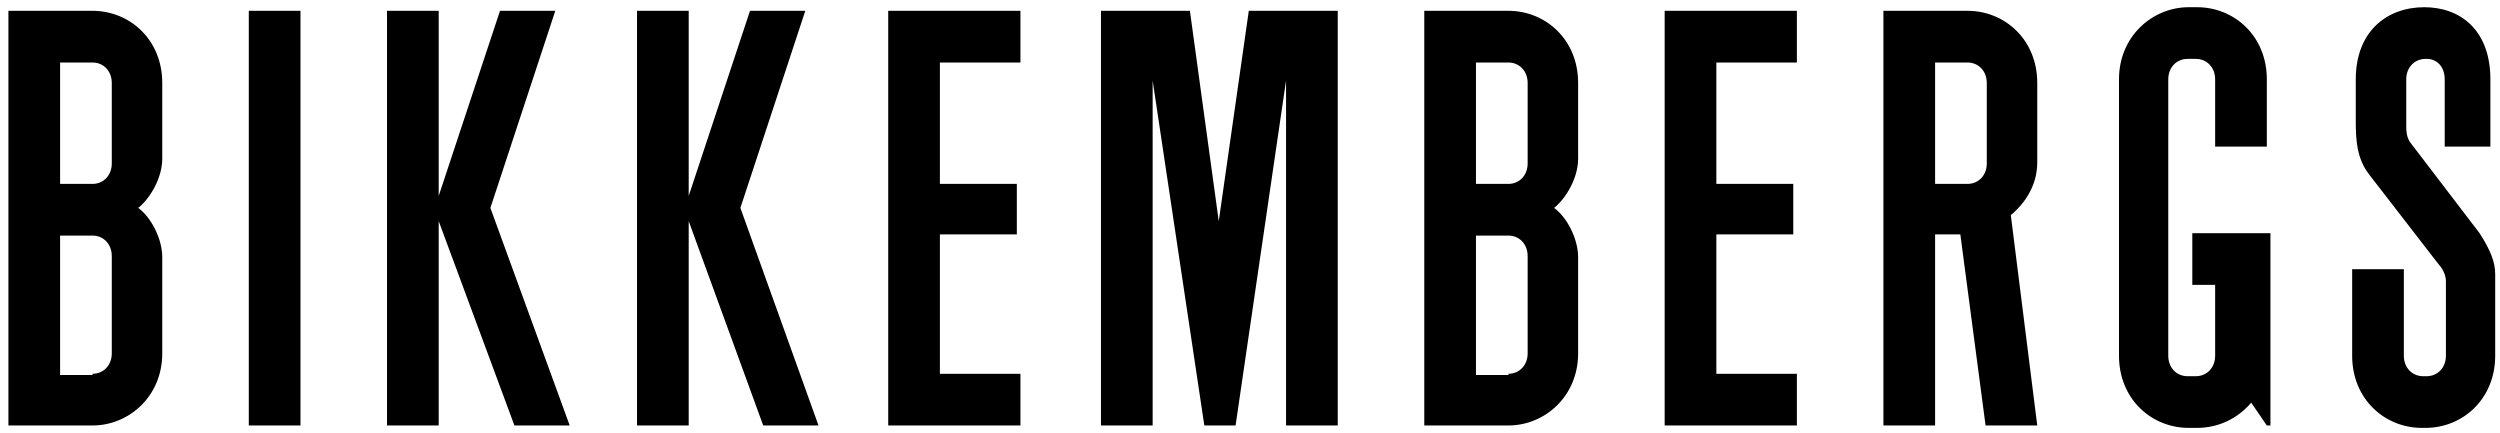 
<svg width="208px" height="36px" viewBox="0 0 208 36" version="1.1" xmlns="http://www.w3.org/2000/svg" xmlns:xlink="http://www.w3.org/1999/xlink">
    <g id="Page-1" stroke="none" stroke-width="1" fill="none" fill-rule="evenodd">
        <g id="logo" fill="#000000" fill-rule="nonzero">
            <path d="M7.7,31.1 C8.6,31.1 9.3,30.4 9.3,29.4 L9.3,21.3 C9.3,20.3 8.6,19.6 7.7,19.6 L5,19.6 L5,31.2 L7.7,31.2 L7.7,31.1 Z M7.7,15.3 C8.6,15.3 9.3,14.6 9.3,13.6 L9.3,6.9 C9.3,5.9 8.6,5.2 7.7,5.2 L5,5.2 L5,15.3 L7.7,15.3 Z M13.5,21.4 L13.5,29.4 C13.5,33 10.7,35.4 7.7,35.4 L0.7,35.4 L0.7,0.9 L7.7,0.9 C10.8,0.9 13.5,3.3 13.5,6.9 L13.5,13.2 C13.5,14.8 12.5,16.5 11.5,17.3 C12.5,18 13.5,19.8 13.5,21.4 Z M20.7,35.4 L20.7,0.9 L25,0.9 L25,35.4 L20.7,35.4 Z M40.8,17.3 L47.4,35.4 L42.8,35.4 L36.5,18.4 L36.5,35.4 L32.2,35.4 L32.2,0.9 L36.5,0.9 L36.5,16.3 L41.6,0.9 L46.2,0.9 L40.8,17.3 Z M61.6,17.3 L68.1,35.4 L63.5,35.4 L57.3,18.4 L57.3,35.4 L53,35.4 L53,0.9 L57.3,0.9 L57.3,16.3 L62.4,0.9 L67,0.9 L61.6,17.3 Z M73.9,35.4 L73.9,0.9 L84.9,0.9 L84.9,5.2 L78.2,5.2 L78.2,15.3 L84.6,15.3 L84.6,19.5 L78.2,19.5 L78.2,31.1 L84.9,31.1 L84.9,35.4 L73.9,35.4 Z M101.4,18.4 L103.9,0.9 L111.3,0.9 L111.3,35.4 L107,35.4 L107,6.7 L102.8,35.4 L100.2,35.4 L95.9,6.7 L95.9,35.4 L91.6,35.4 L91.6,0.9 L99,0.9 L101.4,18.4 Z M125.5,31.1 C126.4,31.1 127.1,30.4 127.1,29.4 L127.1,21.3 C127.1,20.3 126.4,19.6 125.5,19.6 L122.8,19.6 L122.8,31.2 L125.5,31.2 L125.5,31.1 Z M125.5,15.3 C126.4,15.3 127.1,14.6 127.1,13.6 L127.1,6.9 C127.1,5.9 126.4,5.2 125.5,5.2 L122.8,5.2 L122.8,15.3 L125.5,15.3 Z M131.3,21.4 L131.3,29.4 C131.3,33 128.5,35.4 125.5,35.4 L118.5,35.4 L118.5,0.9 L125.5,0.9 C128.6,0.9 131.3,3.3 131.3,6.9 L131.3,13.2 C131.3,14.8 130.3,16.5 129.3,17.3 C130.3,18 131.3,19.8 131.3,21.4 Z M138.5,35.4 L138.5,0.9 L149.5,0.9 L149.5,5.2 L142.8,5.2 L142.8,15.3 L149.2,15.3 L149.2,19.5 L142.8,19.5 L142.8,31.1 L149.5,31.1 L149.5,35.4 L138.5,35.4 Z M161,15.3 L163.7,15.3 C164.6,15.3 165.3,14.6 165.3,13.6 L165.3,6.9 C165.3,5.9 164.6,5.2 163.7,5.2 L161,5.2 L161,15.3 Z M169.5,35.4 L165.2,35.4 L163.1,19.5 L161,19.5 L161,35.4 L156.7,35.4 L156.7,0.9 L163.7,0.9 C166.8,0.9 169.5,3.3 169.5,6.9 L169.5,13.5 C169.5,15.4 168.5,16.9 167.3,17.9 L169.5,35.4 Z M188.9,19.5 L188.9,35.4 L188.6,35.4 L187.3,33.5 C186.2,34.8 184.6,35.6 182.8,35.6 L182.1,35.6 C179,35.6 176.3,33.2 176.3,29.6 L176.3,6.6 C176.3,3 179.1,0.6 182.1,0.6 L182.8,0.6 C185.9,0.6 188.6,3 188.6,6.6 L188.6,12.2 L184.3,12.2 L184.3,6.6 C184.3,5.6 183.6,4.9 182.7,4.9 L182,4.9 C181.1,4.9 180.4,5.6 180.4,6.6 L180.4,29.6 C180.4,30.6 181.1,31.3 182,31.3 L182.7,31.3 C183.6,31.3 184.3,30.6 184.3,29.6 L184.3,23.7 L182.4,23.7 L182.4,19.4 L188.9,19.4 L188.9,19.5 Z M207.6,29.6 C207.6,33.2 204.9,35.6 201.8,35.6 L201.5,35.6 C198.4,35.6 195.7,33.2 195.7,29.6 L195.7,22.4 L200,22.4 L200,29.6 C200,30.6 200.7,31.3 201.6,31.3 L201.9,31.3 C202.8,31.3 203.5,30.6 203.5,29.6 L203.5,23.4 C203.5,22.6 202.9,22 202.9,22 L197.1,14.5 C196.1,13.2 196,11.7 196,10.1 L196,6.6 C196,2.6 198.6,0.6 201.7,0.6 C204.7,0.6 207.2,2.5 207.2,6.6 L207.2,12.2 L203.4,12.2 L203.4,6.6 C203.4,5.6 202.8,4.9 201.9,4.9 L201.8,4.9 C200.9,4.9 200.2,5.6 200.2,6.6 L200.2,10.4 C200.2,11.3 200.3,11.6 200.8,12.2 C201.1,12.6 206.3,19.4 206.3,19.4 C207.2,20.8 207.6,21.8 207.6,22.8 L207.6,29.6 Z" id="Combined-Shape"></path>
        </g>
    </g>
</svg>